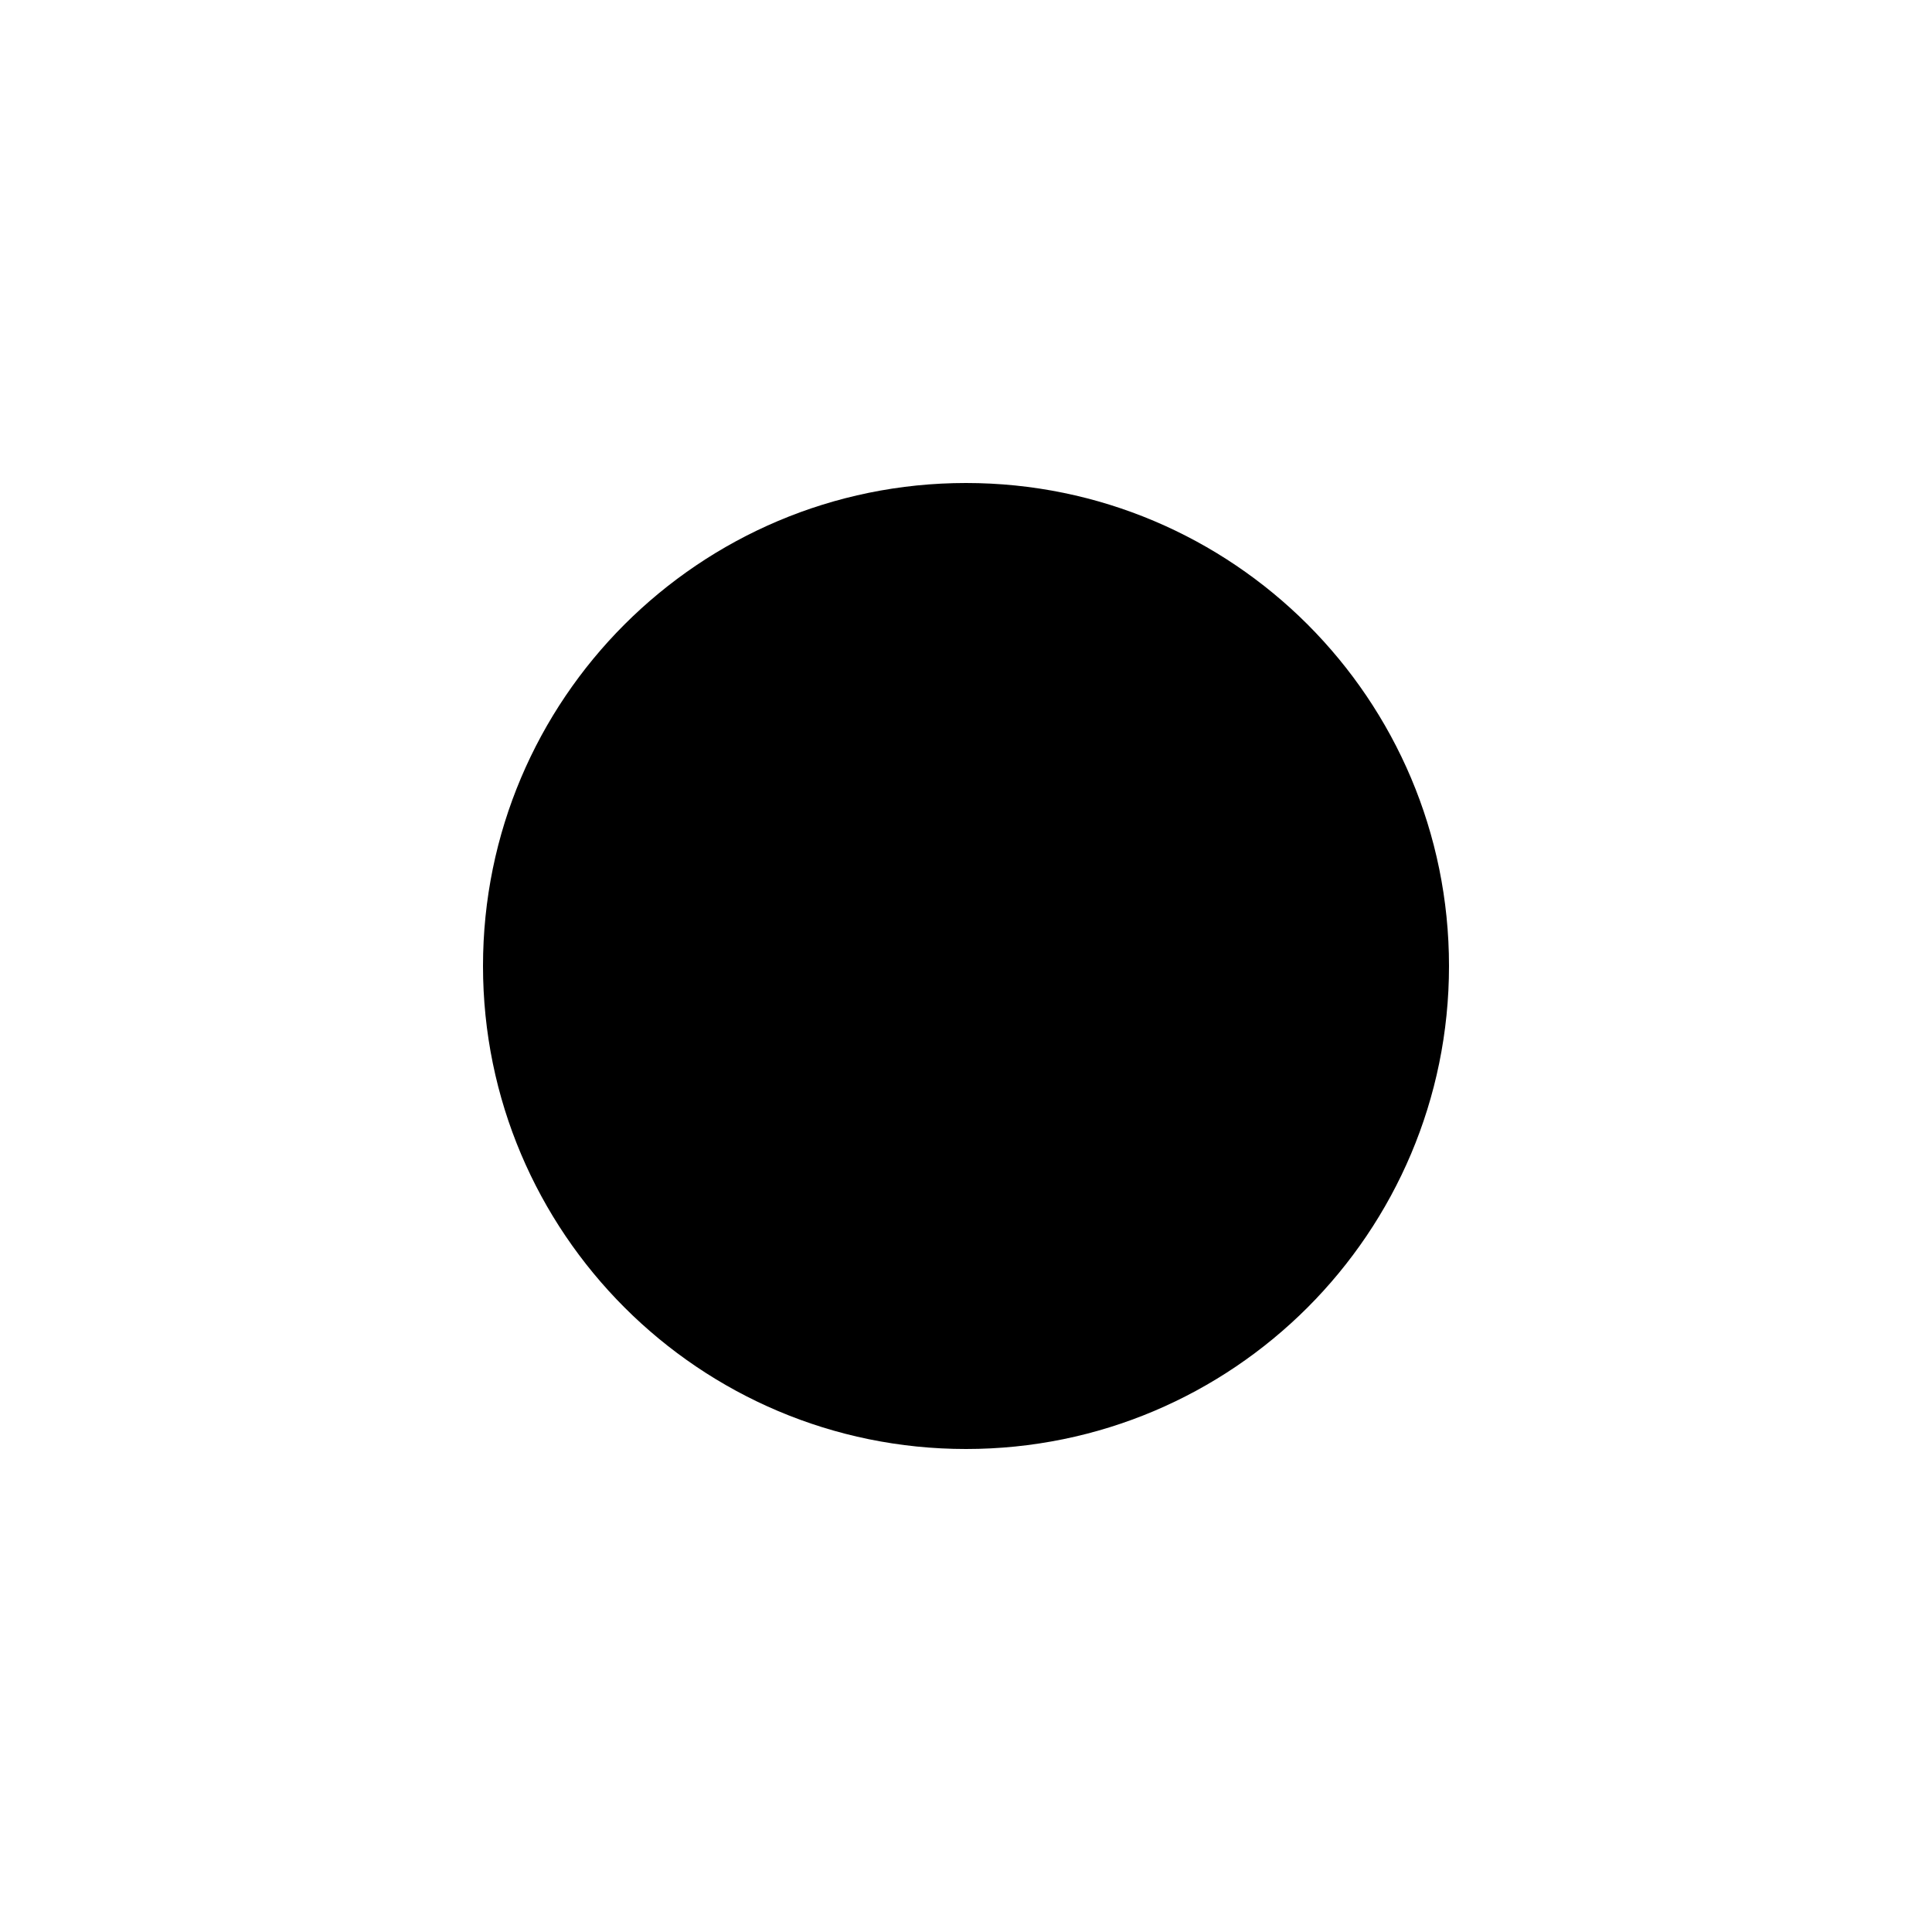 <?xml version="1.0" encoding="iso-8859-1"?>
<!-- Generator: Adobe Illustrator 16.2.1, SVG Export Plug-In . SVG Version: 6.00 Build 0)  -->
<svg version="1.2" baseProfile="tiny" id="Layer_1" xmlns="http://www.w3.org/2000/svg" xmlns:xlink="http://www.w3.org/1999/xlink"
	 x="0px" y="0px" width="24px" height="24px" viewBox="0 0 24 24" xml:space="preserve">
<g>
	<path d="M18,12c0-1.657-0.672-3.157-1.757-4.243C15.157,6.672,13.657,6,12,6c-1.656,0-3.156,0.672-4.242,1.757
		C6.672,8.843,6,10.343,6,12c0,1.656,0.672,3.156,1.758,4.242S10.344,18,12,18c1.657,0,3.157-0.672,4.243-1.758
		C17.328,15.156,18,13.656,18,12z"/>
</g>
</svg>
